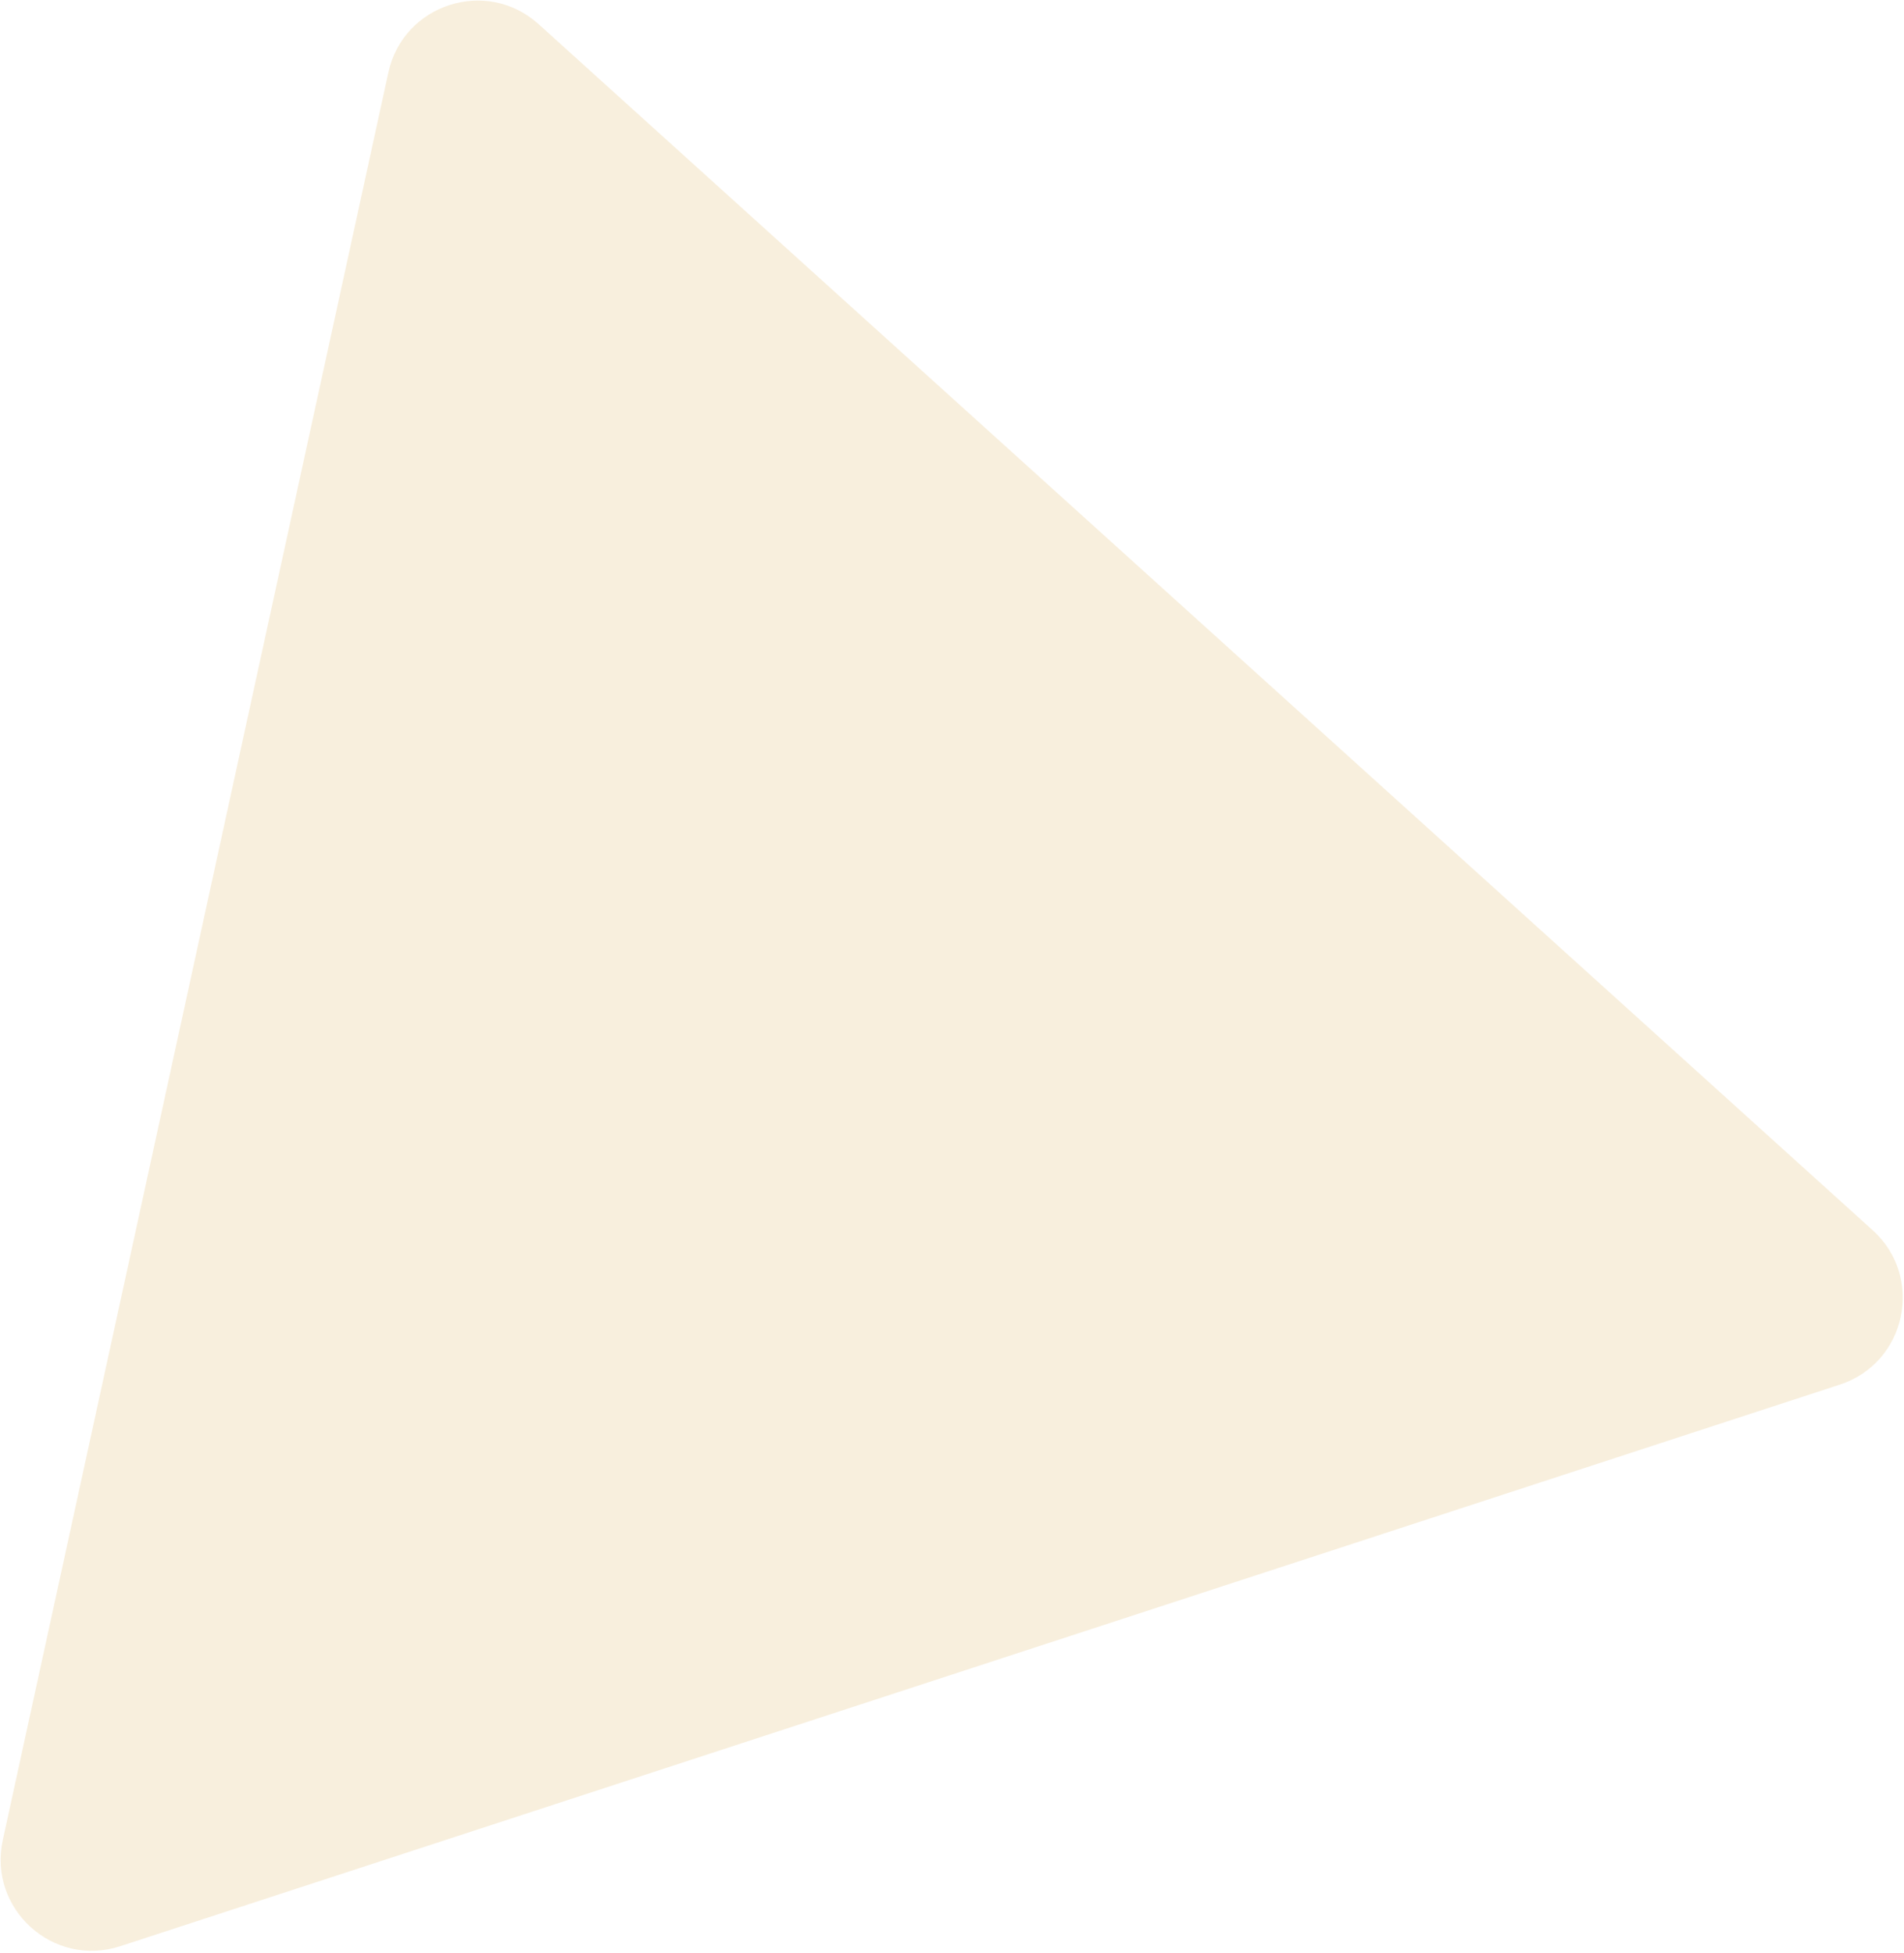 <svg width="668" height="685" viewBox="0 0 668 685" fill="none" xmlns="http://www.w3.org/2000/svg">
<g filter="url(#filter0_b_552_550)">
<path d="M0.982 645.48C-4.29 669.642 18.67 690.397 42.179 682.72L645.486 485.717C668.857 478.086 675.25 448.046 657.012 431.559L188.984 8.49C170.746 -7.996 141.501 1.388 136.261 25.408L0.982 645.48Z" fill="#F8EFDD"/>
</g>
<defs>
<filter id="filter0_b_552_550" x="-3.781" y="-3.797" width="675.347" height="692.139" filterUnits="userSpaceOnUse" color-interpolation-filters="sRGB">
<feFlood flood-opacity="0" result="BackgroundImageFix"/>
<feGaussianBlur in="BackgroundImageFix" stdDeviation="2"/>
<feComposite in2="SourceAlpha" operator="in" result="effect1_backgroundBlur_552_550"/>
<feBlend mode="normal" in="SourceGraphic" in2="effect1_backgroundBlur_552_550" result="shape"/>
</filter>
</defs>
</svg>
